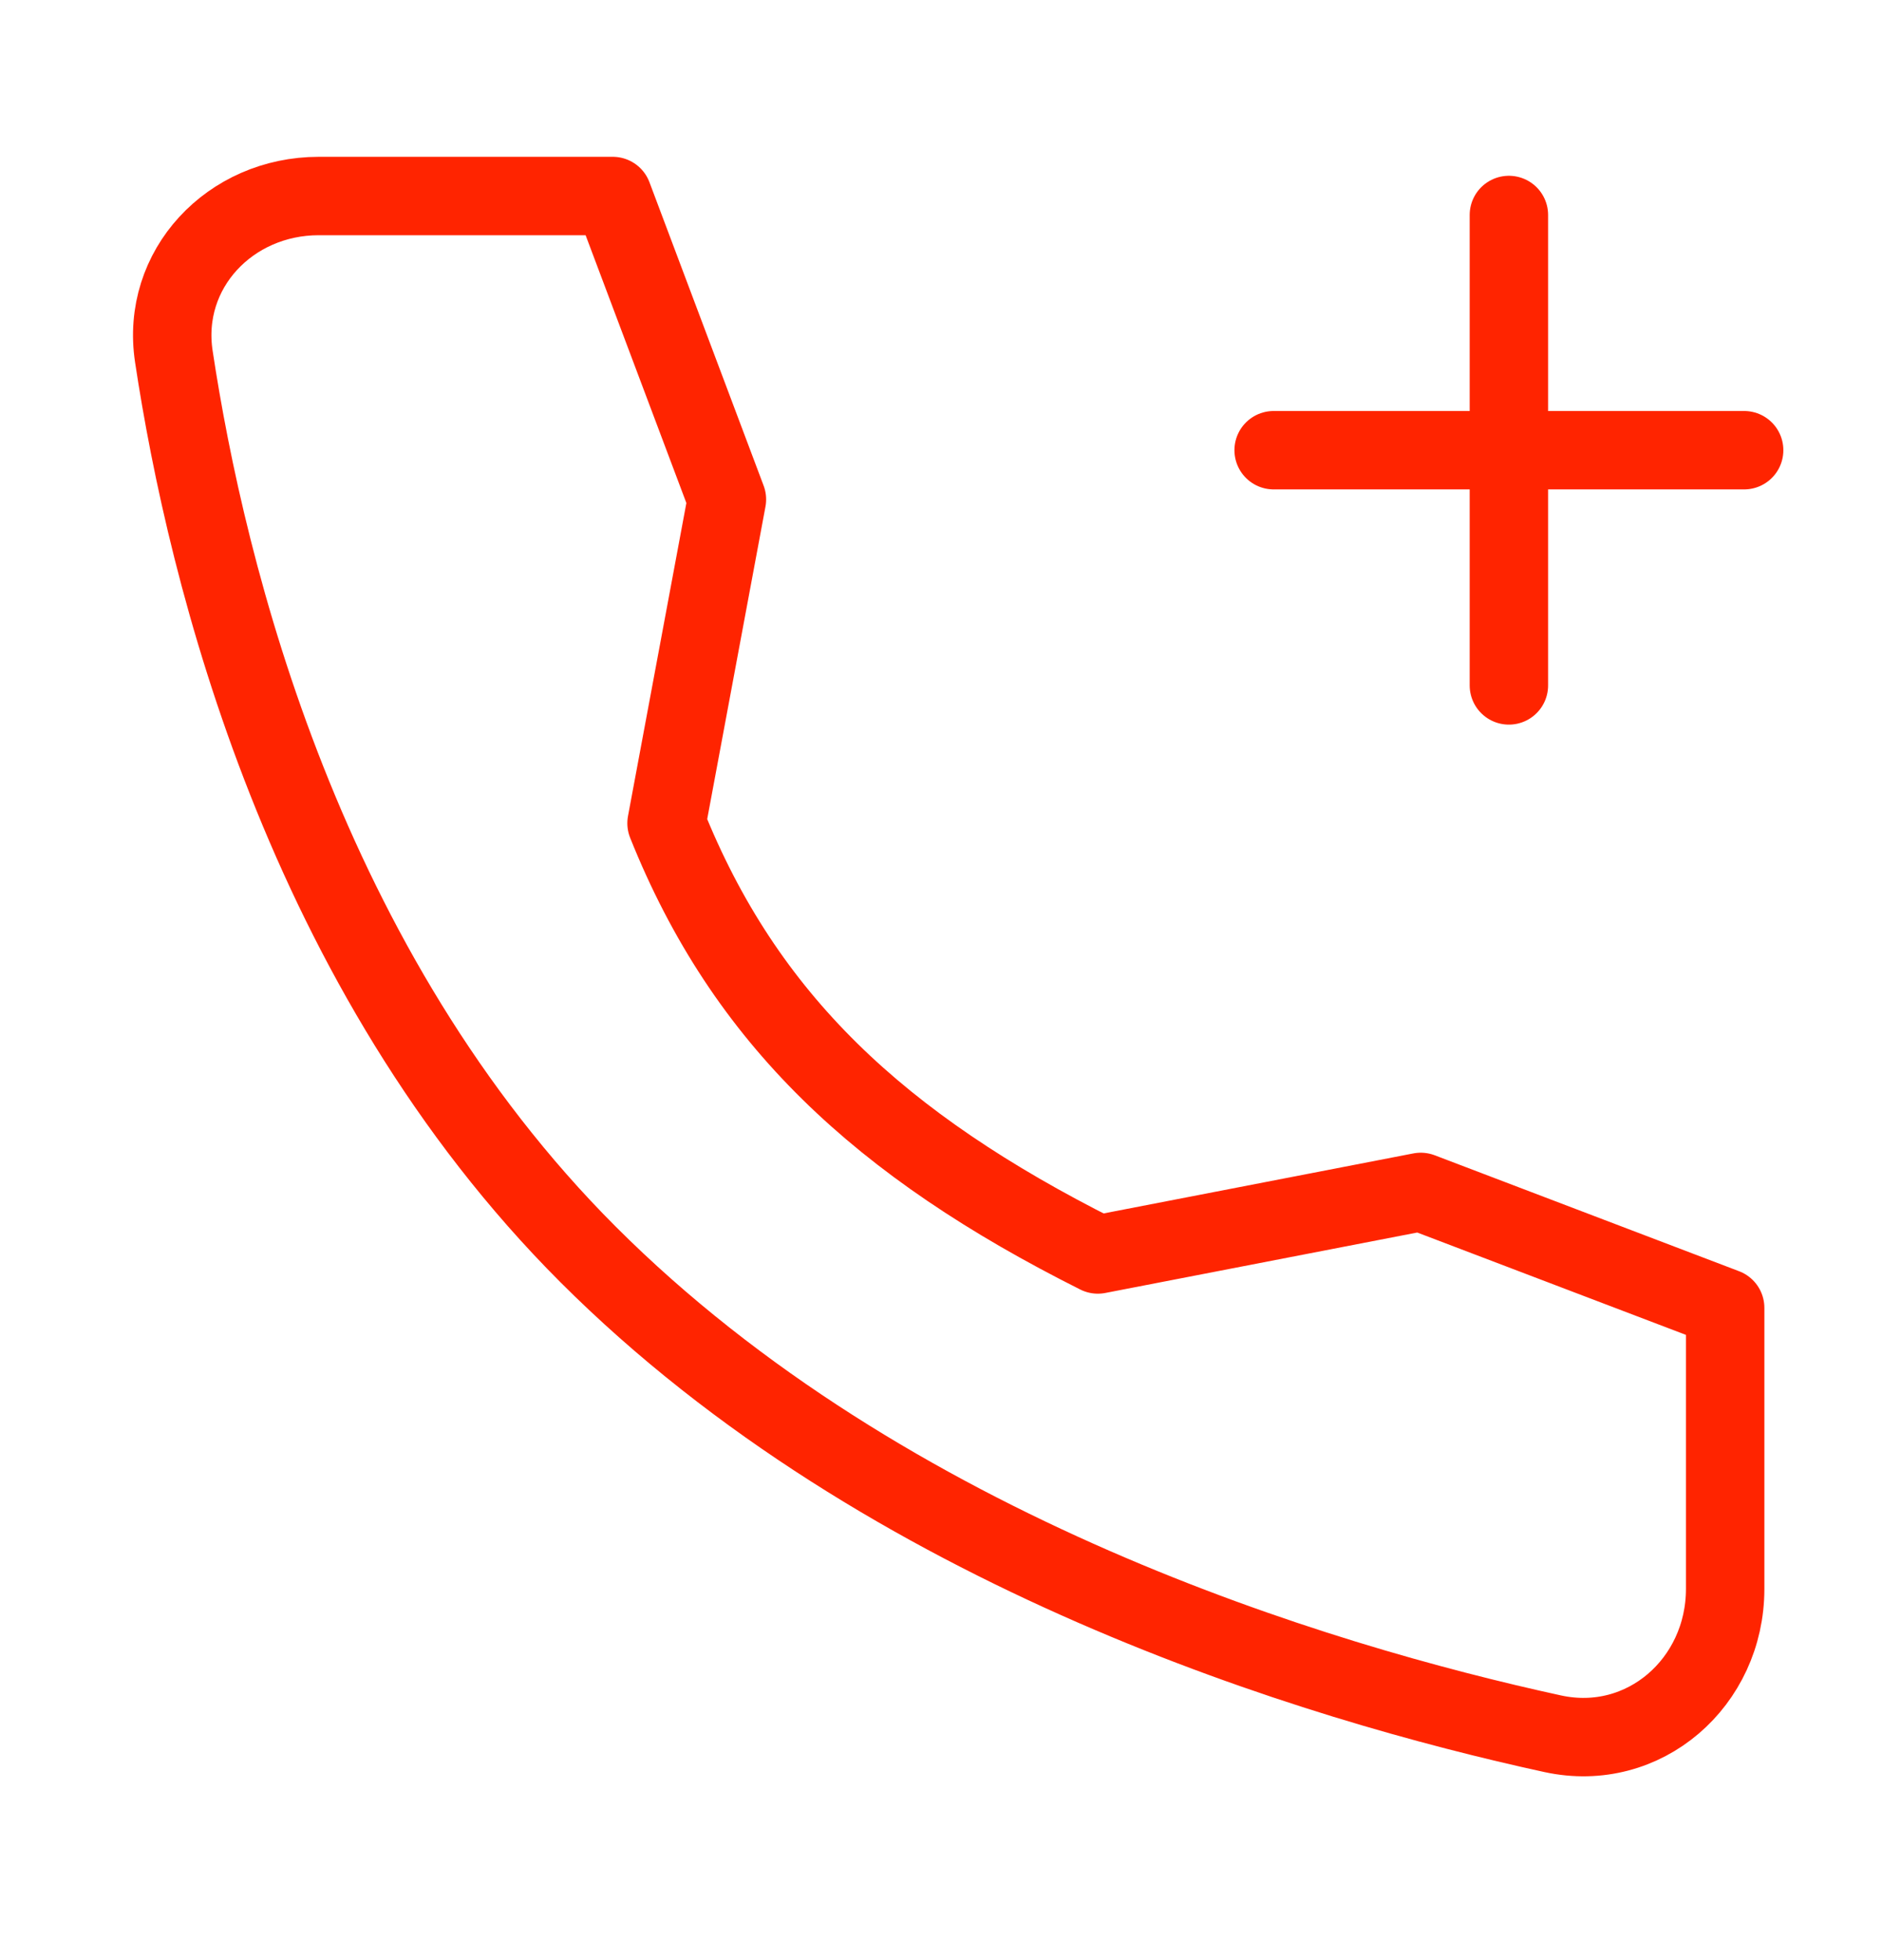 <svg width="24" height="25" viewBox="0 0 24 25" fill="none" xmlns="http://www.w3.org/2000/svg">
<path d="M16.242 5.742H19.242M22.242 5.742H19.242M19.242 5.742V2.742M19.242 5.742V8.742" stroke="#FF2400" stroke-linecap="round" stroke-linejoin="round"/>
<path d="M18.118 15.202L14 16C11.218 14.604 9.5 13 8.5 10.5L9.27 6.37L7.814 2.5L4.064 2.5C2.936 2.5 2.048 3.432 2.217 4.547C2.637 7.33 3.877 12.377 7.5 16C11.305 19.805 16.786 21.456 19.802 22.113C20.967 22.366 22 21.457 22 20.265L22 16.681L18.118 15.202Z" stroke="#FF2400" stroke-linecap="round" stroke-linejoin="round"/>
</svg>
